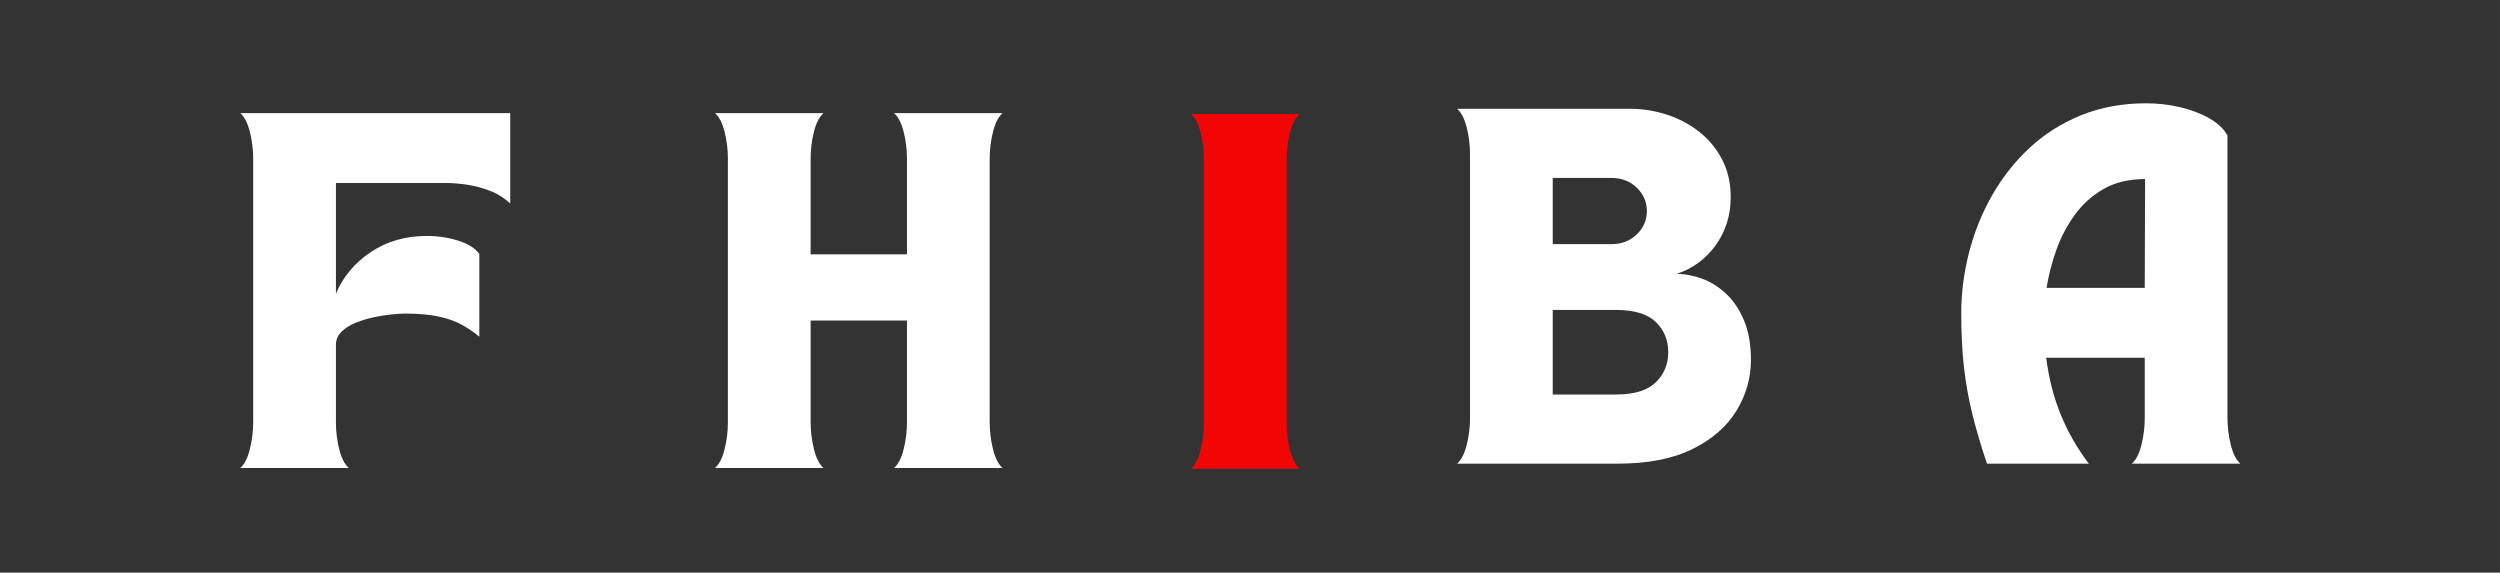 <svg xmlns="http://www.w3.org/2000/svg" xmlns:xlink="http://www.w3.org/1999/xlink" width="1598" zoomAndPan="magnify" viewBox="0 0 1198.5 274.5" height="366" preserveAspectRatio="xMidYMid meet" version="1.0"><rect x="0" y="0" width="1198.5" height="274.5" fill="#333333" stroke="none"/><defs><g/></defs><g fill="#ffffff" fill-opacity="1"><g transform="translate(111.683, 224.356)"><g><path d="M 55.531 0 L 3.531 0 C 5.52 -1.758 7.047 -4.785 8.109 -9.078 C 9.172 -13.367 9.703 -17.688 9.703 -22.031 L 9.703 -148.078 C 9.703 -152.547 9.172 -156.895 8.109 -161.125 C 7.047 -165.352 5.52 -168.348 3.531 -170.109 L 132.922 -170.109 L 132.922 -126.75 C 130.098 -129.445 126.832 -131.5 123.125 -132.906 C 119.426 -134.32 115.754 -135.297 112.109 -135.828 C 108.473 -136.359 105.188 -136.625 102.25 -136.625 L 49.359 -136.625 L 49.359 -83.562 C 52.766 -91.664 58.316 -98.301 66.016 -103.469 C 73.711 -108.645 82.676 -111.234 92.906 -111.234 C 98.312 -111.234 103.391 -110.469 108.141 -108.938 C 112.898 -107.414 116.223 -105.301 118.109 -102.594 L 118.109 -62.938 C 115.754 -64.926 113.078 -66.773 110.078 -68.484 C 107.086 -70.191 103.391 -71.539 98.984 -72.531 C 94.578 -73.531 89.023 -74.031 82.328 -74.031 C 81.148 -74.031 79.238 -73.91 76.594 -73.672 C 73.945 -73.441 71.066 -73.004 67.953 -72.359 C 64.836 -71.711 61.867 -70.832 59.047 -69.719 C 56.234 -68.602 53.914 -67.16 52.094 -65.391 C 50.27 -63.629 49.359 -61.516 49.359 -59.047 L 49.359 -21.859 C 49.359 -17.516 49.883 -13.223 50.938 -8.984 C 52 -4.754 53.531 -1.758 55.531 0 Z M 55.531 0 "/></g></g></g><g fill="#ffffff" fill-opacity="1"><g transform="translate(339.251, 224.356)"><g><path d="M 55.531 0 L 3.531 0 C 5.52 -1.758 7.047 -4.754 8.109 -8.984 C 9.172 -13.223 9.703 -17.516 9.703 -21.859 L 9.703 -148.25 C 9.703 -152.719 9.172 -157.035 8.109 -161.203 C 7.047 -165.379 5.52 -168.348 3.531 -170.109 L 55.531 -170.109 C 53.531 -168.348 52 -165.352 50.938 -161.125 C 49.883 -156.895 49.359 -152.547 49.359 -148.078 L 49.359 -102.422 L 95.547 -102.422 L 95.547 -148.25 C 95.547 -152.719 95.016 -157.035 93.953 -161.203 C 92.898 -165.379 91.375 -168.348 89.375 -170.109 L 141.375 -170.109 C 139.375 -168.348 137.844 -165.352 136.781 -161.125 C 135.727 -156.895 135.203 -152.547 135.203 -148.078 L 135.203 -22.031 C 135.203 -17.688 135.727 -13.367 136.781 -9.078 C 137.844 -4.785 139.375 -1.758 141.375 0 L 89.375 0 C 91.375 -1.758 92.898 -4.754 93.953 -8.984 C 95.016 -13.223 95.547 -17.516 95.547 -21.859 L 95.547 -70.688 L 49.359 -70.688 L 49.359 -22.031 C 49.359 -17.688 49.883 -13.367 50.938 -9.078 C 52 -4.785 53.531 -1.758 55.531 0 Z M 55.531 0 "/></g></g></g><g fill="#f10606" fill-opacity="1"><g transform="translate(567.486, 224.737)"><g><path d="M 3.531 0 C 5.52 -1.758 7.039 -4.785 8.094 -9.078 C 9.156 -13.367 9.688 -17.688 9.688 -22.031 L 9.688 -148.047 C 9.688 -152.516 9.156 -156.863 8.094 -161.094 C 7.039 -165.32 5.52 -168.316 3.531 -170.078 L 55.516 -170.078 C 53.516 -168.316 51.984 -165.348 50.922 -161.172 C 49.867 -157.004 49.344 -152.688 49.344 -148.219 L 49.344 -21.859 C 49.344 -17.504 49.867 -13.211 50.922 -8.984 C 51.984 -4.754 53.516 -1.758 55.516 0 Z M 3.531 0 "/></g></g></g><g fill="#ffffff" fill-opacity="1"><g transform="translate(695.026, 222.273)"><g><path d="M 9.703 -148.25 C 9.703 -152.719 9.172 -157.035 8.109 -161.203 C 7.047 -165.379 5.52 -168.348 3.531 -170.109 L 86.547 -170.109 C 92.547 -170.109 98.422 -169.164 104.172 -167.281 C 109.93 -165.406 115.102 -162.645 119.688 -159 C 124.27 -155.363 127.91 -150.93 130.609 -145.703 C 133.316 -140.473 134.672 -134.504 134.672 -127.797 C 134.672 -119.109 132.289 -111.441 127.531 -104.797 C 122.781 -98.16 116.523 -93.551 108.766 -90.969 C 112.641 -90.969 116.633 -90.227 120.75 -88.75 C 124.863 -87.281 128.711 -84.898 132.297 -81.609 C 135.879 -78.328 138.785 -74.039 141.016 -68.75 C 143.254 -63.457 144.375 -57.113 144.375 -49.719 C 144.375 -41.133 142.082 -33.051 137.5 -25.469 C 132.914 -17.895 125.895 -11.754 116.438 -7.047 C 106.977 -2.348 95.02 0 80.562 0 L 3.531 0 C 5.52 -1.758 7.047 -4.754 8.109 -8.984 C 9.172 -13.223 9.703 -17.516 9.703 -21.859 Z M 79.672 -73.688 L 49.359 -73.688 L 49.359 -33.141 L 79.672 -33.141 C 88.367 -33.141 94.719 -35.078 98.719 -38.953 C 102.719 -42.836 104.719 -47.656 104.719 -53.406 C 104.719 -59.289 102.719 -64.141 98.719 -67.953 C 94.719 -71.773 88.367 -73.688 79.672 -73.688 Z M 49.359 -136.969 L 49.359 -105.234 L 77.562 -105.234 C 82.383 -105.234 86.41 -106.789 89.641 -109.906 C 92.867 -113.02 94.484 -116.754 94.484 -121.109 C 94.484 -125.453 92.867 -129.18 89.641 -132.297 C 86.41 -135.41 82.383 -136.969 77.562 -136.969 Z M 49.359 -136.969 "/></g></g></g><g fill="#ffffff" fill-opacity="1"><g transform="translate(934.049, 222.273)"><g><path d="M 18.516 0 C 15.691 -8.344 13.367 -16.188 11.547 -23.531 C 9.723 -30.875 8.367 -38.422 7.484 -46.172 C 6.609 -53.93 6.172 -62.57 6.172 -72.094 C 6.172 -81.727 7.406 -91.395 9.875 -101.094 C 12.344 -110.789 16.016 -119.926 20.891 -128.5 C 25.766 -137.082 31.754 -144.691 38.859 -151.328 C 45.973 -157.973 54.227 -163.203 63.625 -167.016 C 73.031 -170.836 83.438 -172.75 94.844 -172.75 C 100.363 -172.75 105.766 -172.129 111.047 -170.891 C 116.336 -169.66 121.039 -167.867 125.156 -165.516 C 129.27 -163.172 132.148 -160.414 133.797 -157.25 L 133.797 -22.031 C 133.797 -17.688 134.32 -13.367 135.375 -9.078 C 136.438 -4.785 137.969 -1.758 139.969 0 L 87.969 0 C 89.969 -1.758 91.492 -4.754 92.547 -8.984 C 93.609 -13.223 94.141 -17.516 94.141 -21.859 L 94.141 -50.766 L 46.891 -50.766 C 48.18 -40.773 50.531 -31.633 53.938 -23.344 C 57.344 -15.062 61.812 -7.281 67.344 0 Z M 47.062 -84.266 L 94.141 -84.266 L 94.312 -136.438 C 86.551 -136.438 79.91 -134.848 74.391 -131.672 C 68.867 -128.504 64.227 -124.305 60.469 -119.078 C 56.707 -113.848 53.77 -108.207 51.656 -102.156 C 49.539 -96.102 48.008 -90.141 47.062 -84.266 Z M 47.062 -84.266 "/></g></g></g></svg>